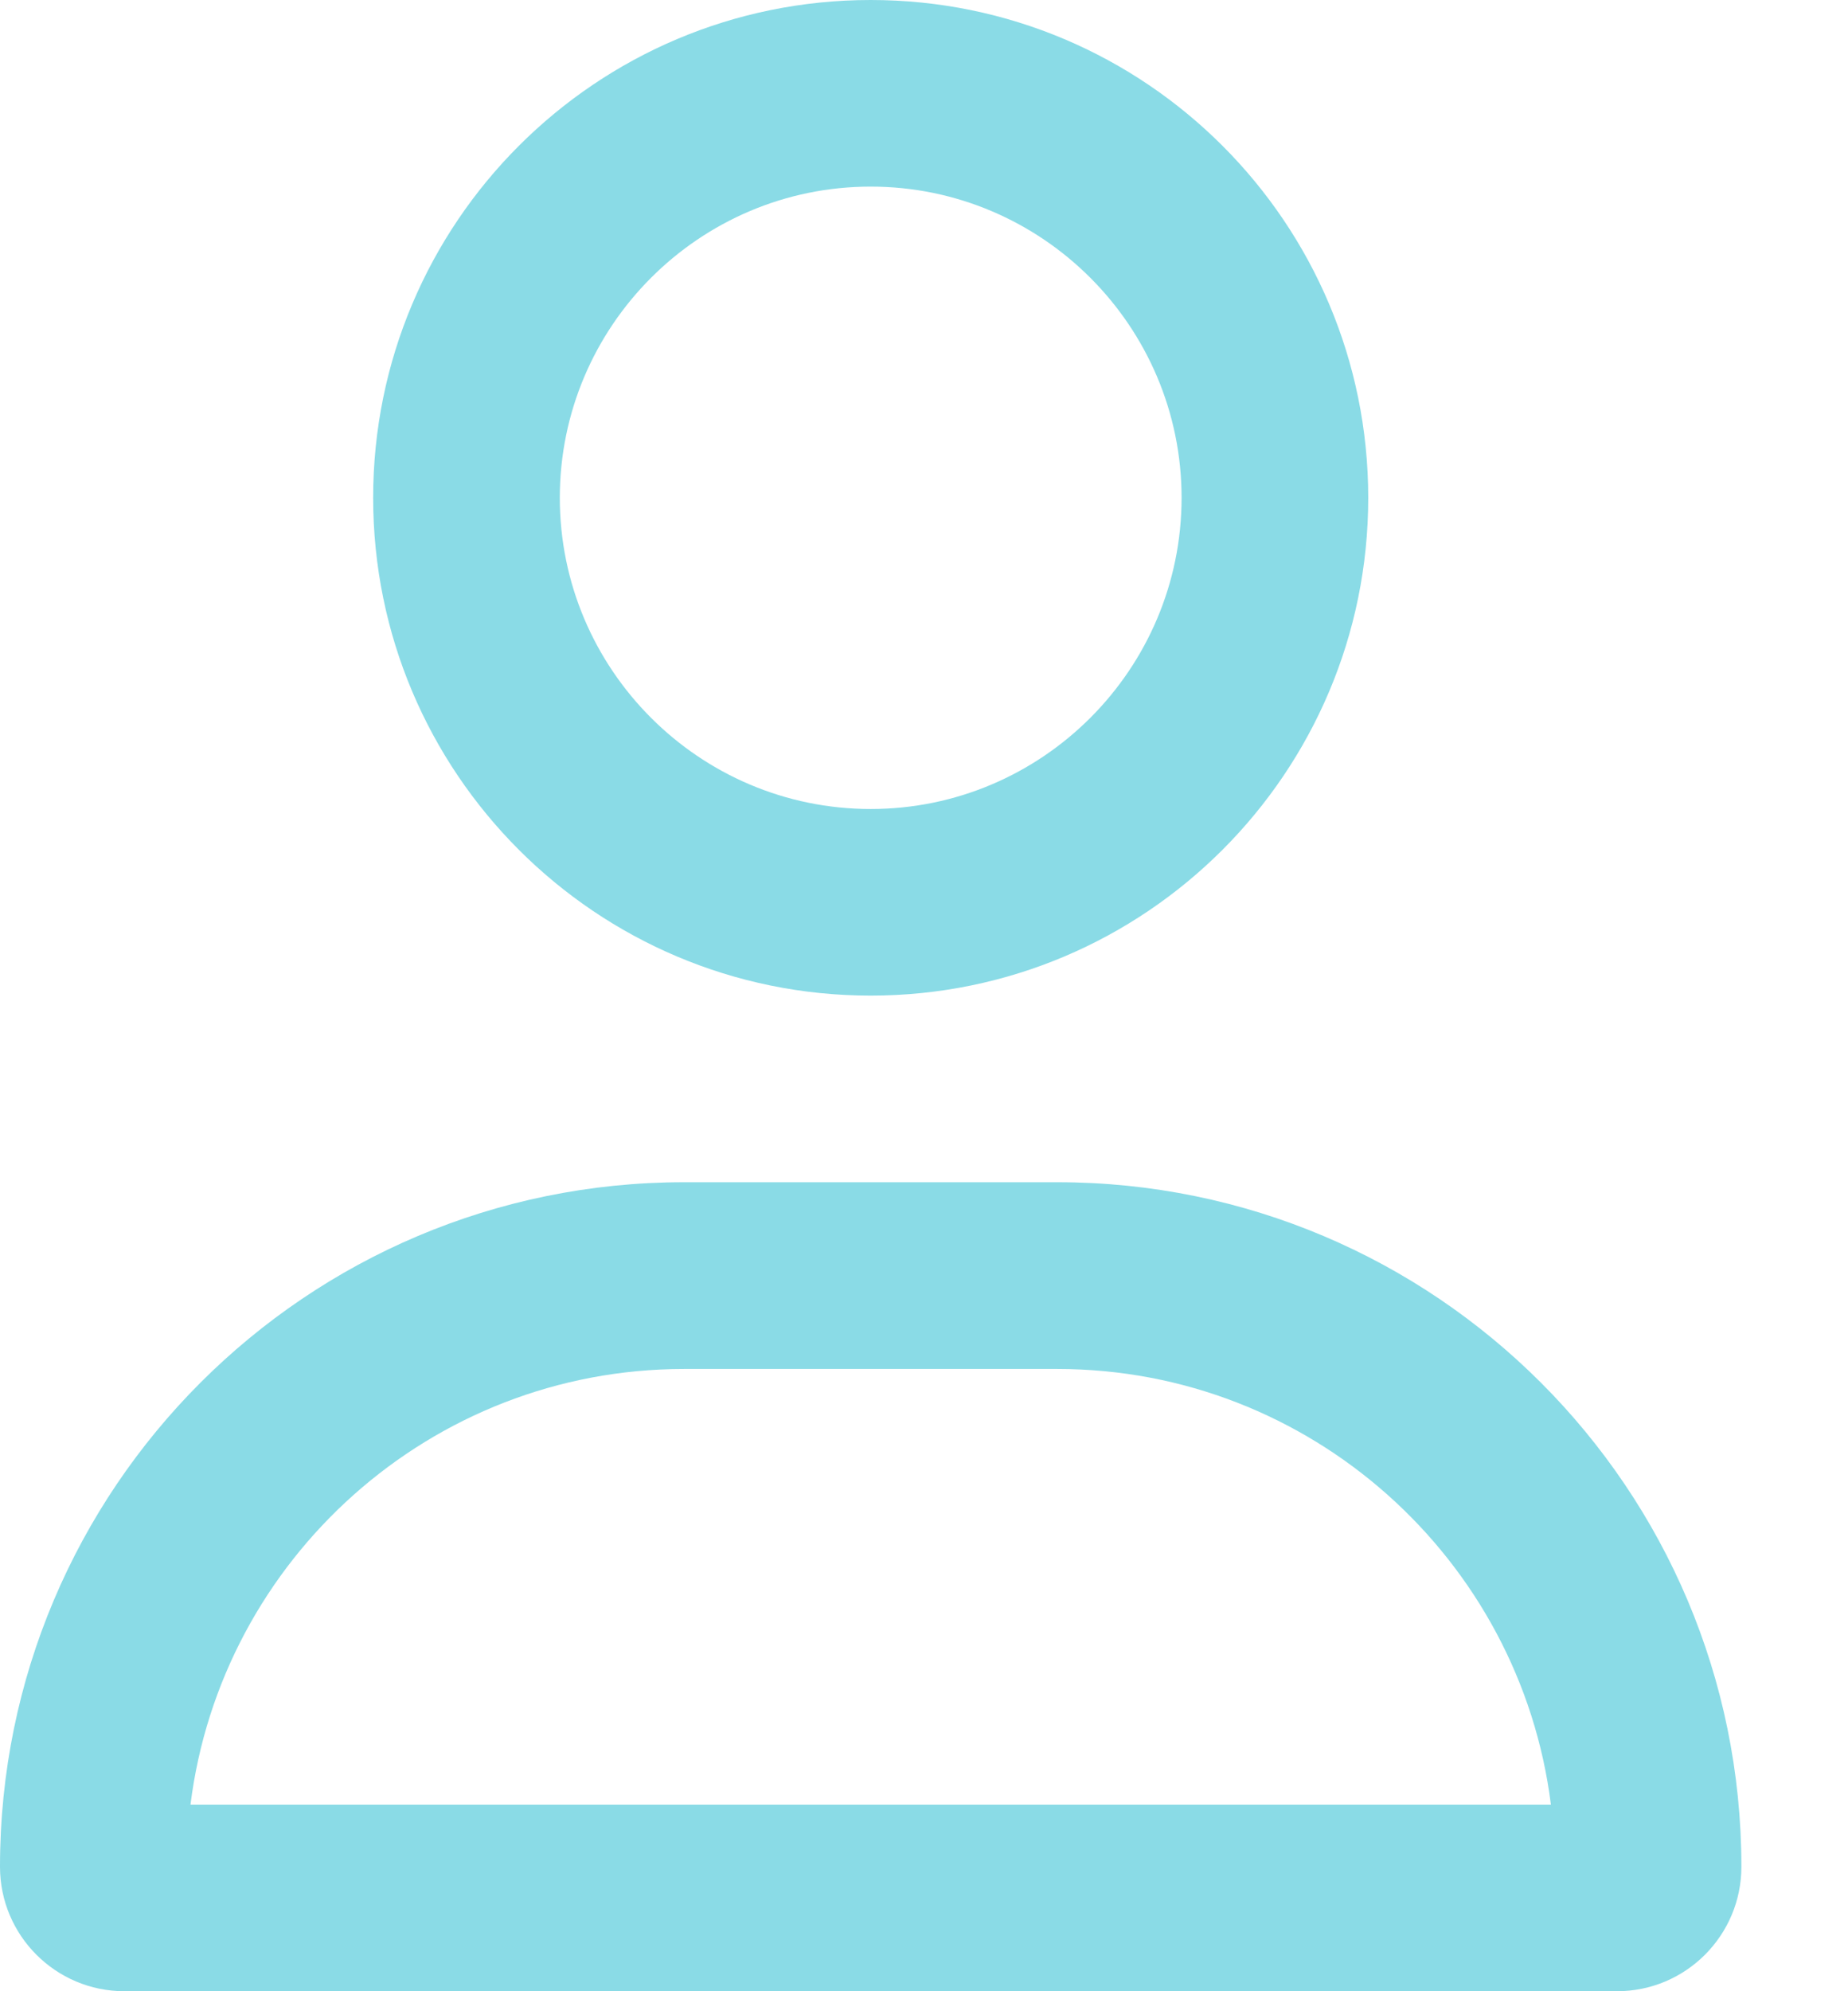 <?xml version="1.0" encoding="UTF-8"?>
<svg xmlns="http://www.w3.org/2000/svg" width="13" height="14" viewBox="0 0 13 14" fill="none">
  <path d="M7.438 8.312H4.812C2.155 8.312 0 10.467 0 13.125C0 13.608 0.392 14 0.875 14H11.375C11.858 14 12.25 13.608 12.25 13.125C12.25 10.467 10.095 8.312 7.438 8.312ZM1.34 12.688C1.556 10.962 3.03 9.625 4.812 9.625H7.438C9.219 9.625 10.694 10.963 10.91 12.688H1.34ZM6.125 7C8.058 7 9.625 5.433 9.625 3.5C9.625 1.567 8.058 0 6.125 0C4.192 0 2.625 1.567 2.625 3.5C2.625 5.433 4.192 7 6.125 7ZM6.125 1.312C7.331 1.312 8.312 2.294 8.312 3.5C8.312 4.706 7.331 5.688 6.125 5.688C4.919 5.688 3.938 4.706 3.938 3.5C3.938 2.294 4.919 1.312 6.125 1.312Z" fill="#8ADBE6"></path>
</svg>
